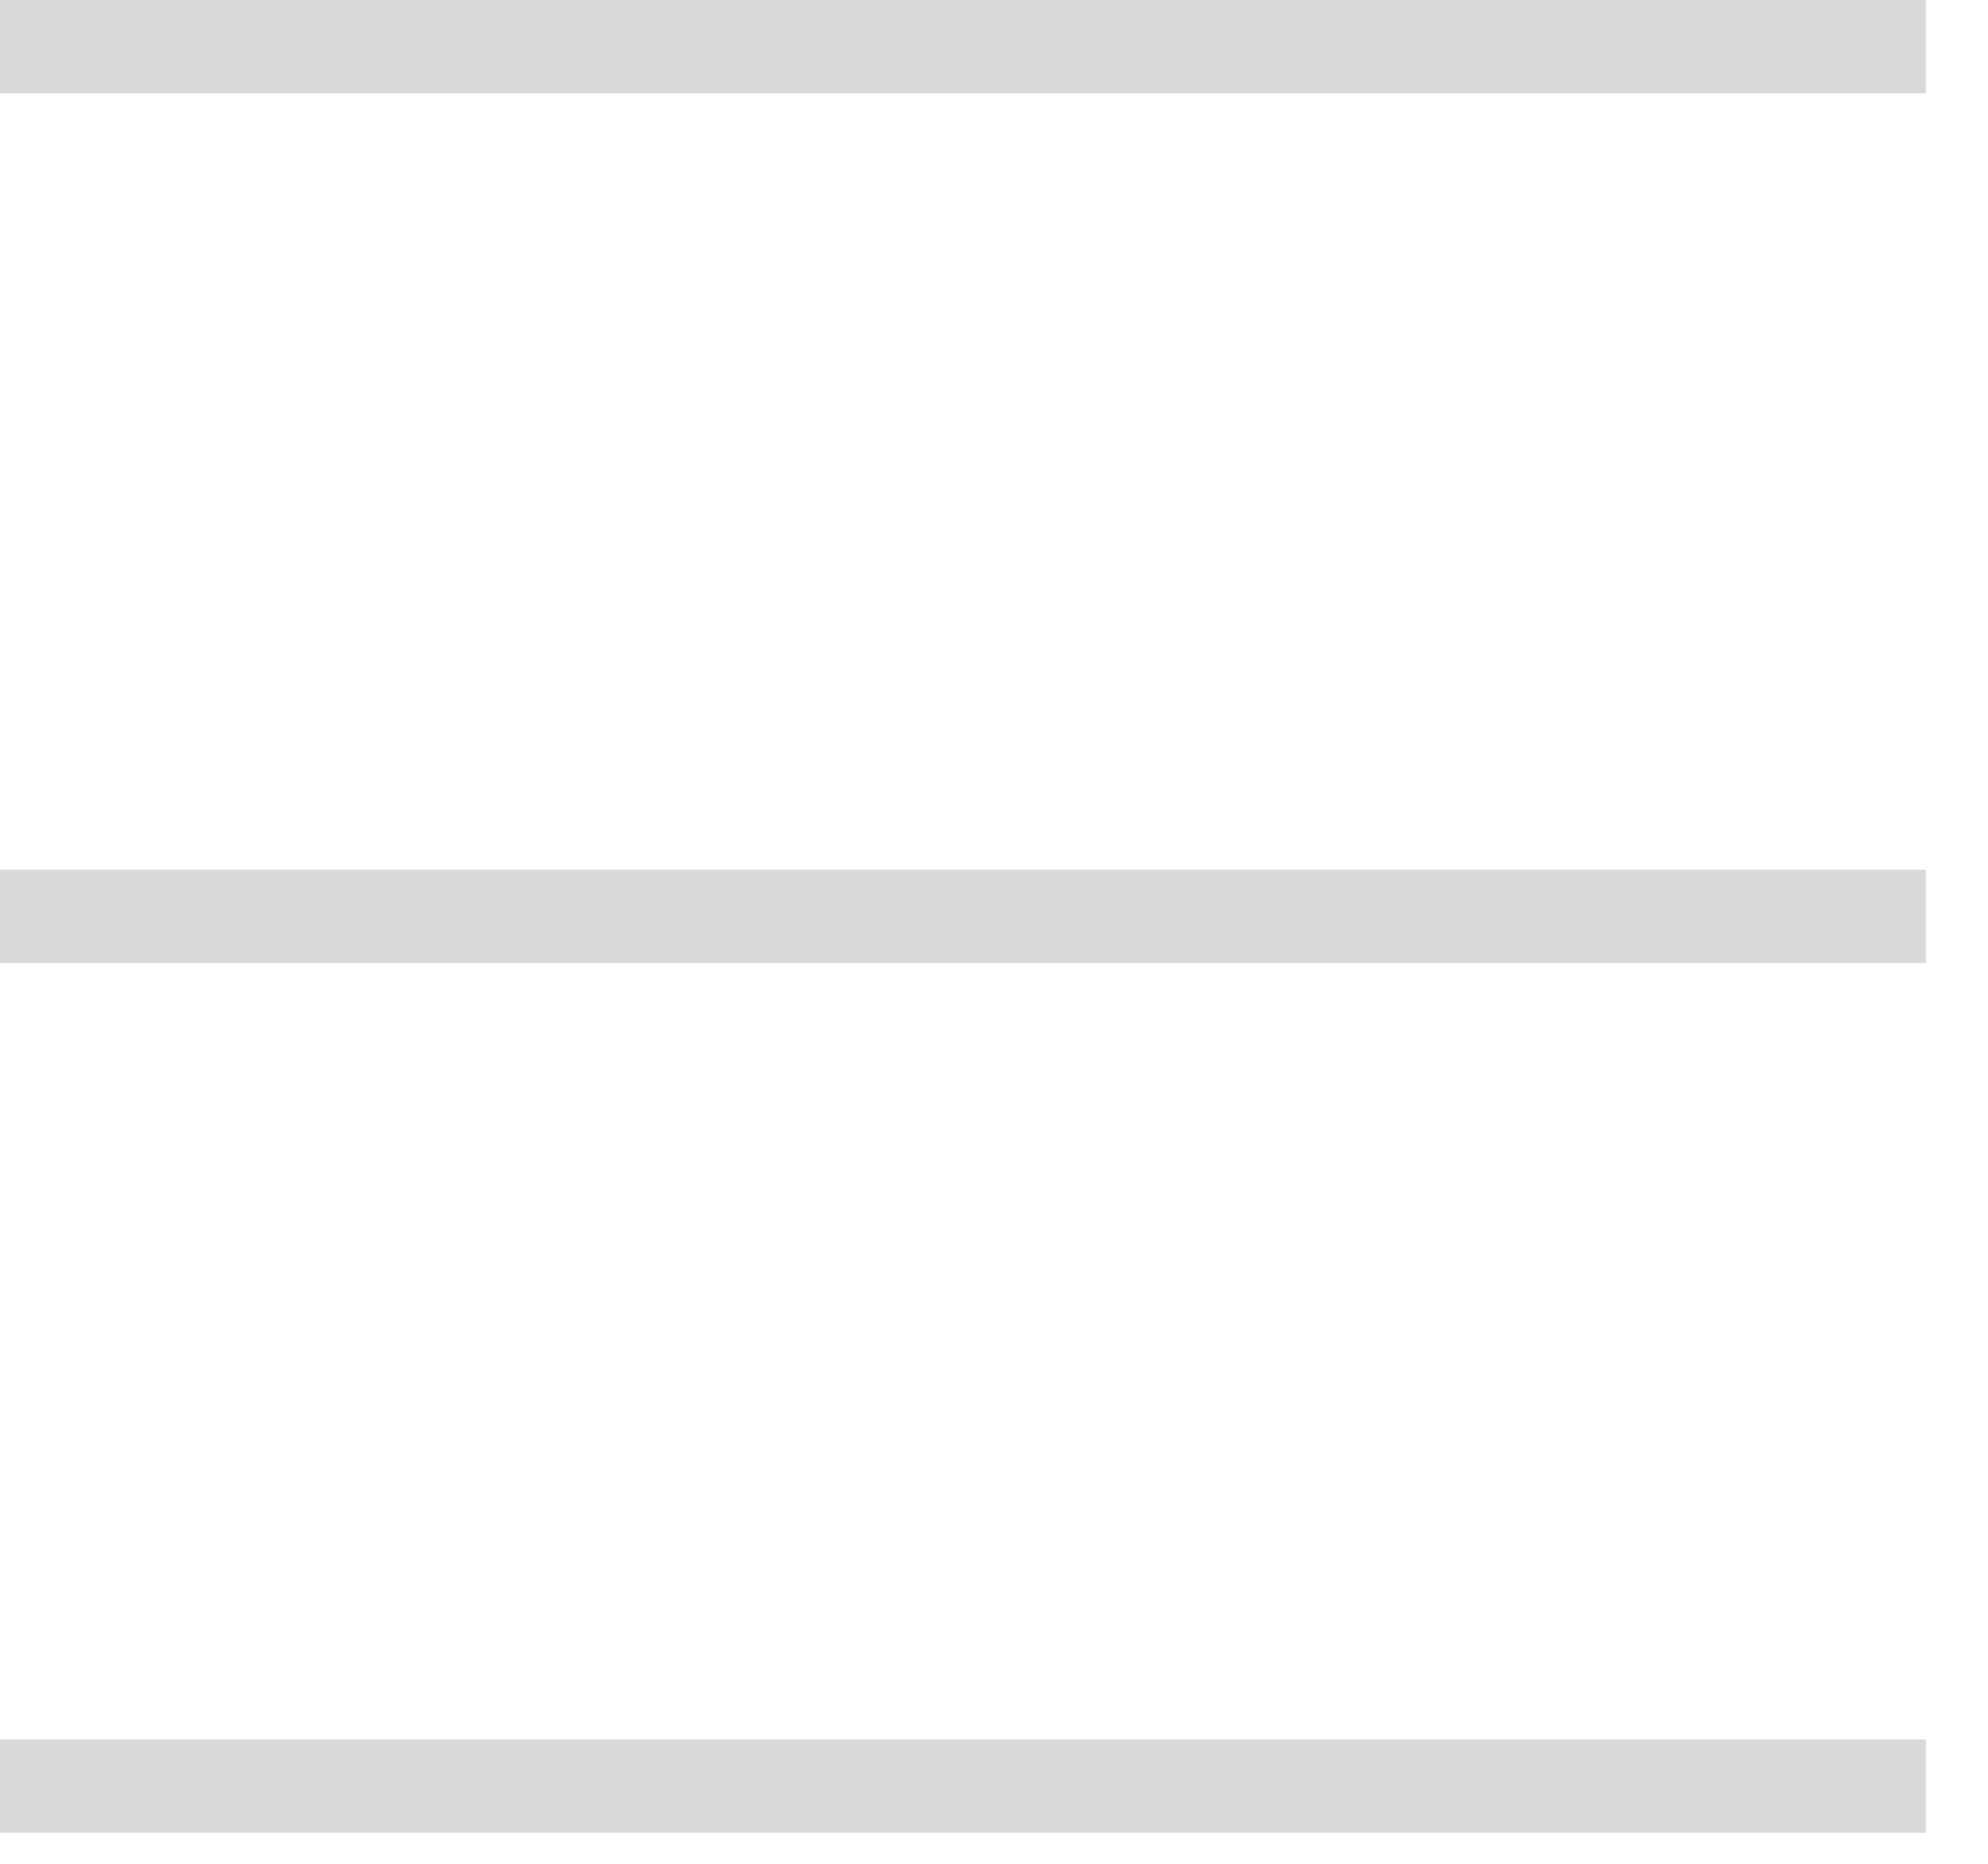 <svg width="16" height="15" viewBox="0 0 16 15" fill="none" xmlns="http://www.w3.org/2000/svg">
<path d="M0 0.375H15.5" stroke="#D9D9D9" stroke-width="0.75"/>
<path d="M0 14.375H15.5" stroke="#D9D9D9" stroke-width="0.75"/>
<path d="M0 7.375H15.5" stroke="#D9D9D9" stroke-width="0.75"/>
</svg>
